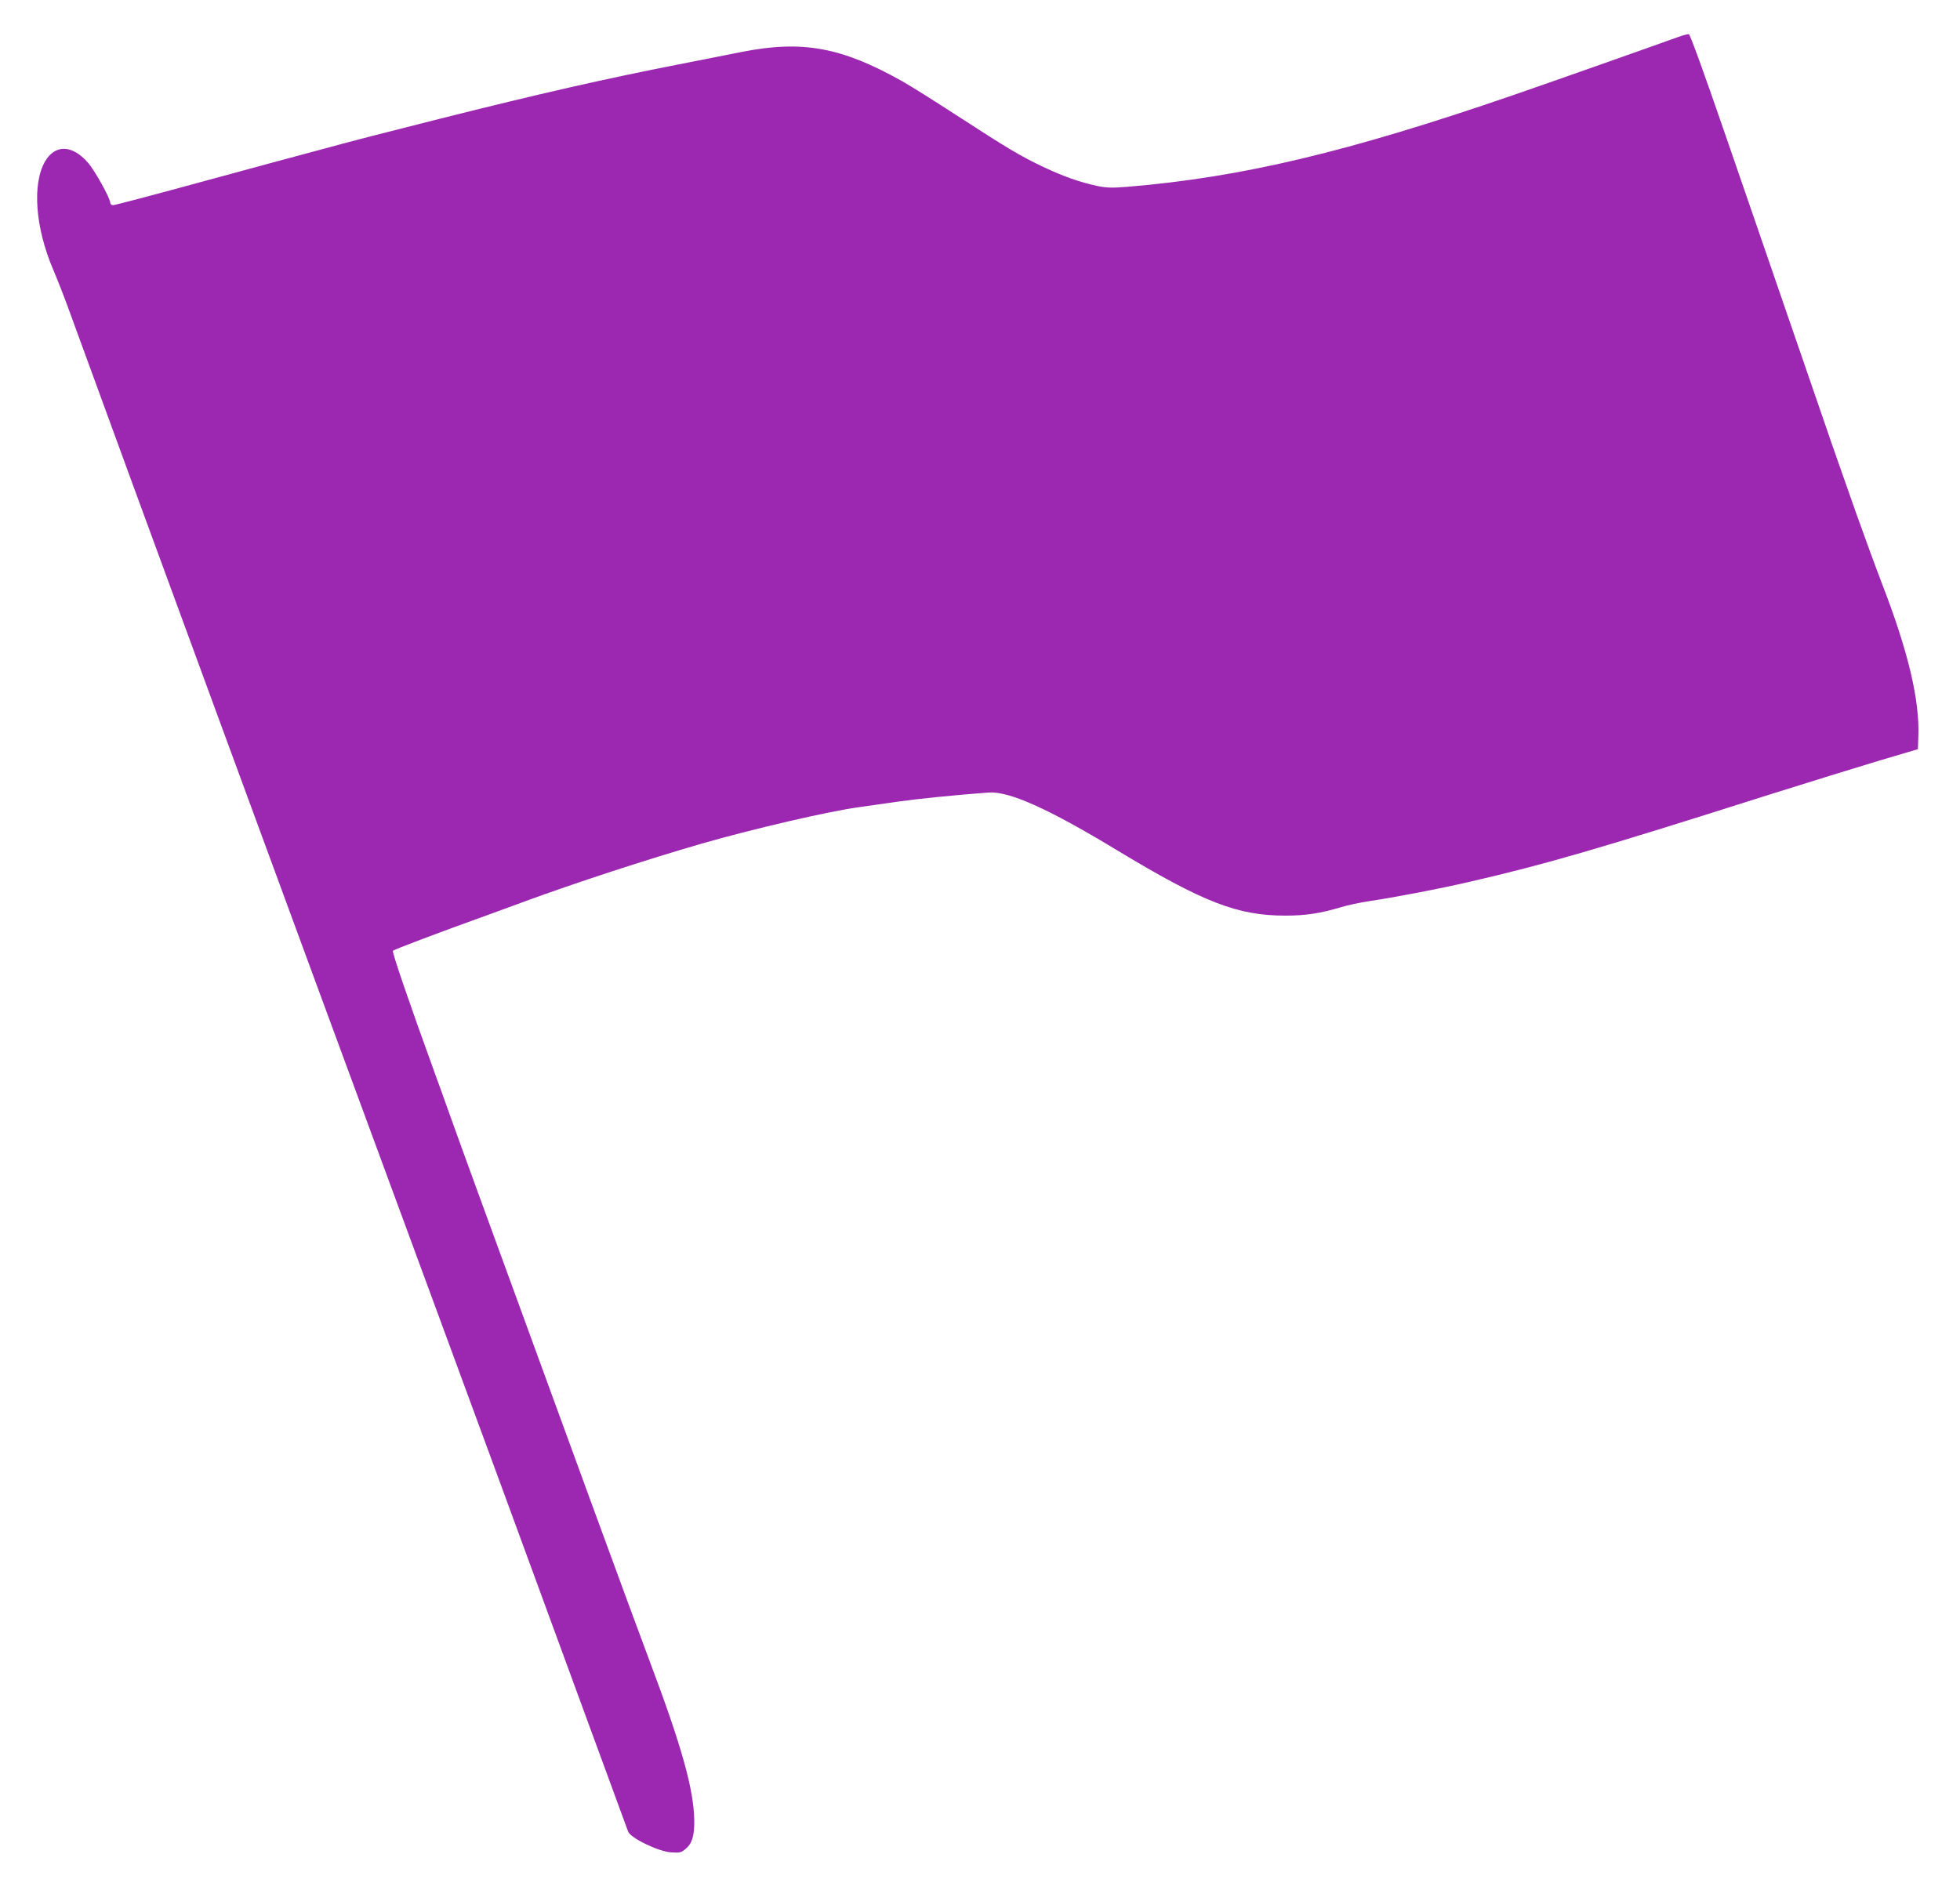 <?xml version="1.0" standalone="no"?>
<!DOCTYPE svg PUBLIC "-//W3C//DTD SVG 20010904//EN"
 "http://www.w3.org/TR/2001/REC-SVG-20010904/DTD/svg10.dtd">
<svg version="1.0" xmlns="http://www.w3.org/2000/svg"
 width="1280pt" height="1237pt" viewBox="0 0 1280 1237"
 preserveAspectRatio="xMidYMid meet">
<g transform="translate(0,1237) scale(0.1,-0.1)"
fill="#9c27b0" stroke="none">
<path d="M10950 12125 c-101 -37 -874 -310 -1070 -377 -1078 -371 -1770 -536
-2517 -598 -100 -8 -135 -7 -195 5 -113 24 -222 62 -355 125 -151 72 -227 117
-563 335 -146 95 -307 196 -357 224 -397 223 -652 270 -1048 192 -93 -18 -280
-55 -415 -82 -481 -94 -919 -194 -1555 -354 -416 -105 -534 -135 -795 -206
-240 -64 -275 -74 -809 -219 -282 -77 -522 -140 -532 -140 -11 0 -19 7 -19 16
0 29 -101 211 -146 262 -102 117 -213 120 -279 9 -86 -147 -65 -433 52 -707
25 -58 69 -170 98 -250 462 -1267 1329 -3628 2385 -6490 171 -465 385 -1045
475 -1290 90 -245 303 -827 475 -1295 172 -467 317 -862 322 -877 15 -42 198
-131 281 -136 57 -4 66 -1 94 22 43 36 58 85 57 186 -3 201 -80 480 -291 1040
-97 256 -613 1667 -1070 2920 -63 173 -132 362 -153 420 -21 58 -61 170 -90
250 -28 80 -69 192 -90 250 -169 465 -281 793 -274 800 10 10 280 112 649 245
72 26 166 61 210 77 335 123 800 275 1157 378 337 97 836 213 1033 239 39 6
149 21 245 35 151 21 372 43 597 60 133 9 387 -104 833 -374 569 -344 791
-430 1105 -430 132 0 228 15 359 54 44 14 131 32 191 41 167 25 460 81 653
126 491 113 836 213 1937 563 270 85 603 188 740 229 l250 74 3 84 c9 238 -67
558 -240 1004 -38 99 -112 302 -165 450 -52 149 -107 306 -123 350 -16 44 -56
161 -90 260 -34 99 -140 407 -236 685 -95 278 -277 804 -403 1170 -145 422
-234 666 -242 667 -8 1 -43 -9 -79 -22z"/>
</g>
</svg>

